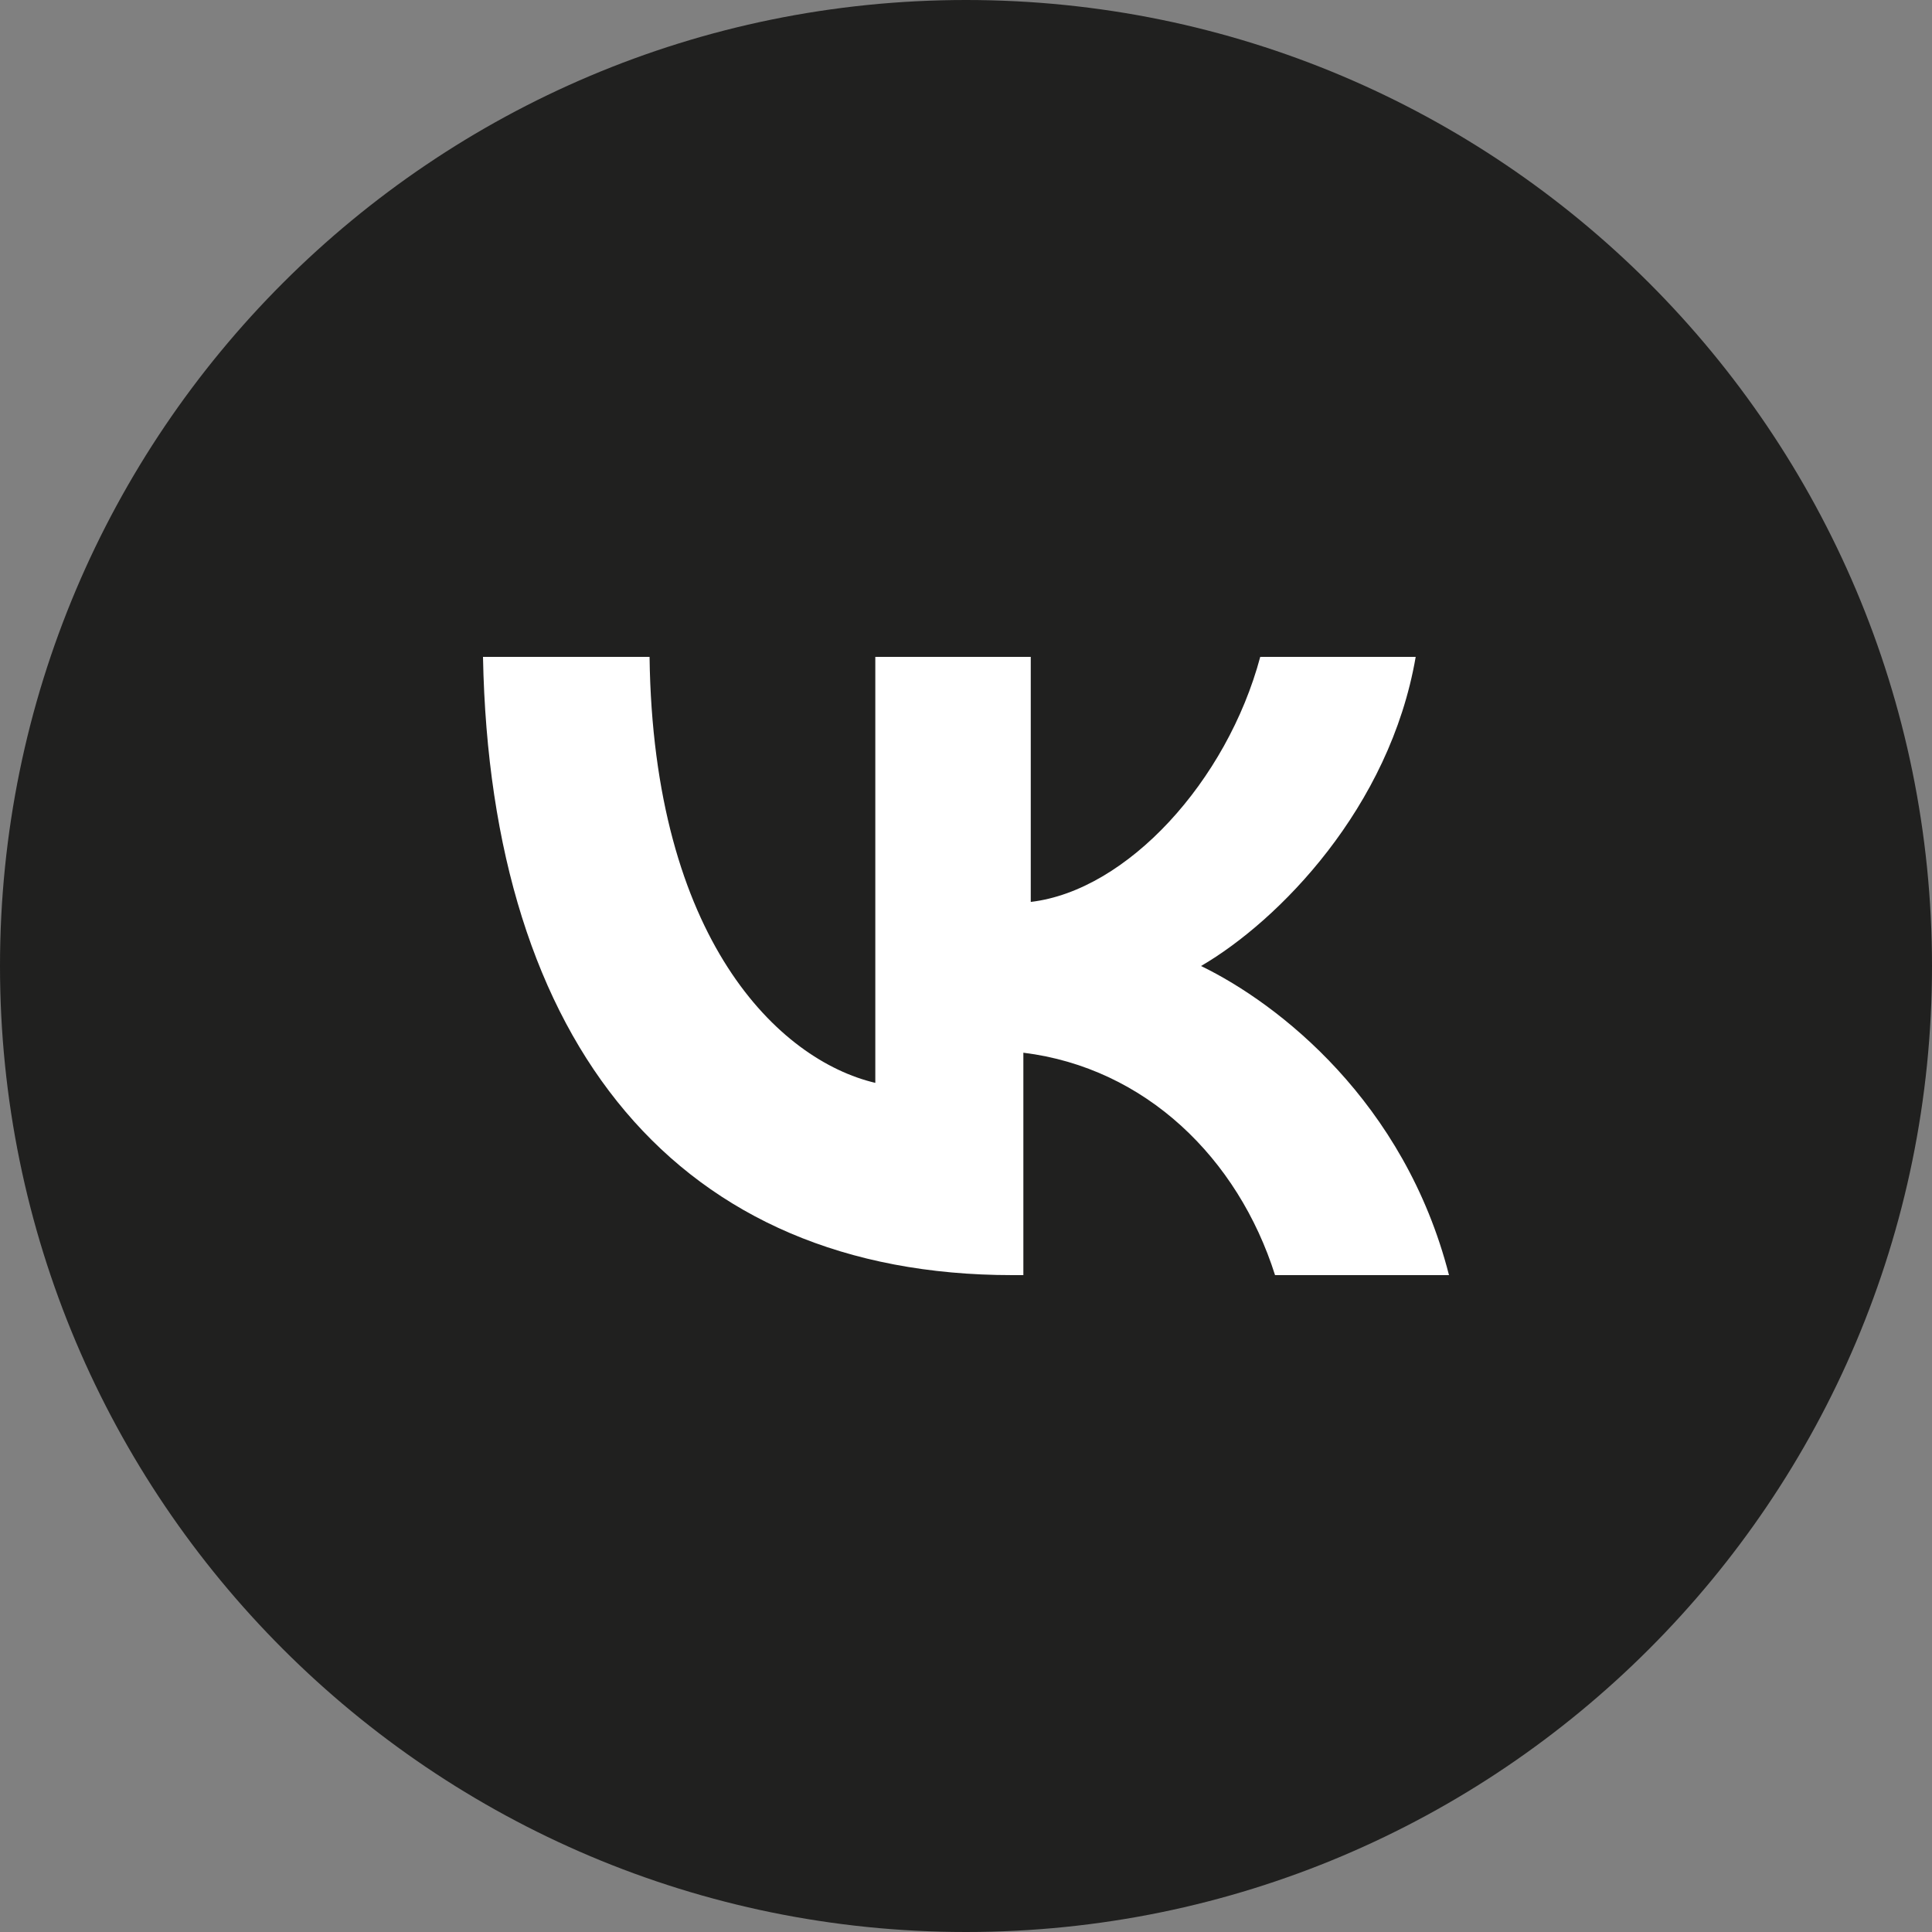 <?xml version="1.0" encoding="UTF-8"?> <svg xmlns="http://www.w3.org/2000/svg" width="100" height="100" viewBox="0 0 100 100" fill="none"><rect x="0" y="0" width="100" height="100" fill="#808080" stroke="none"/> <g clip-path="url(#clip0_1214_5)"> <path d="M50 100C77.614 100 100 77.614 100 50C100 22.386 77.614 0 50 0C22.386 0 0 22.386 0 50C0 77.614 22.386 100 50 100Z" fill="#20201F"></path> <path d="M52.395 66C35.153 66 25.383 54.098 25 34H33.621C33.812 48.634 40.326 54.878 45.306 56.049V34H53.352V46.683C58.333 46.098 63.506 40.439 65.23 34H73.276C71.935 41.805 66.188 47.658 62.165 50C66.188 51.951 72.701 57.024 75 66H65.996C64.081 59.951 59.291 55.268 52.969 54.488V66H52.395Z" fill="white"></path> </g> <defs> <clipPath id="clip0_1214_5"> <rect width="100" height="100" fill="white"></rect> </clipPath> </defs> </svg> 